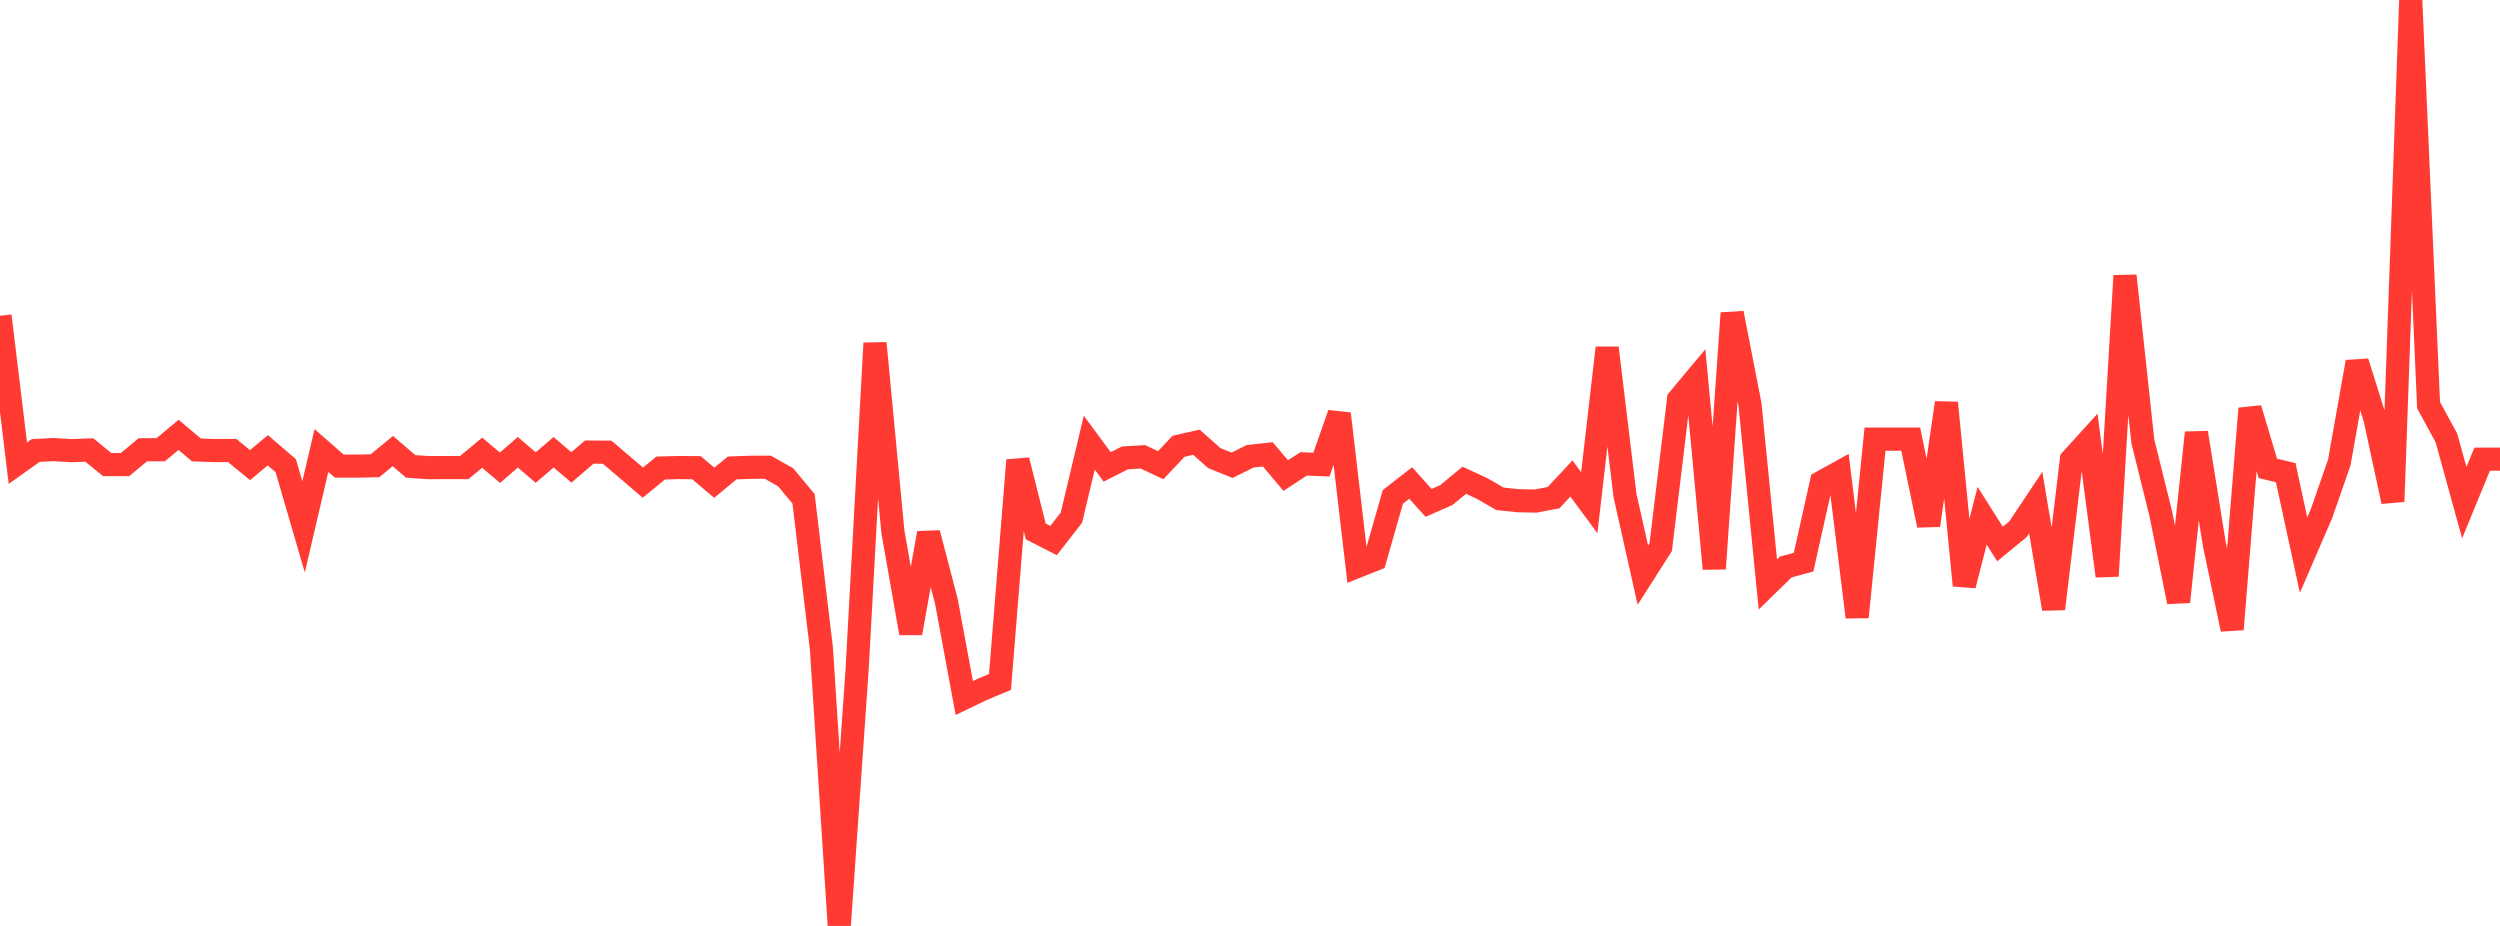 <?xml version="1.0" standalone="no"?>
<!DOCTYPE svg PUBLIC "-//W3C//DTD SVG 1.1//EN" "http://www.w3.org/Graphics/SVG/1.1/DTD/svg11.dtd">

<svg width="135" height="50" viewBox="0 0 135 50" preserveAspectRatio="none" 
  xmlns="http://www.w3.org/2000/svg"
  xmlns:xlink="http://www.w3.org/1999/xlink">


<polyline points="0.0, 17.054 0.964, 25.012 1.929, 24.326 2.893, 24.278 3.857, 24.336 4.821, 24.299 5.786, 25.087 6.75, 25.09 7.714, 24.287 8.679, 24.285 9.643, 23.483 10.607, 24.297 11.571, 24.331 12.536, 24.326 13.5, 25.117 14.464, 24.316 15.429, 25.145 16.393, 28.451 17.357, 24.326 18.321, 25.17 19.286, 25.17 20.25, 25.15 21.214, 24.358 22.179, 25.187 23.143, 25.252 24.107, 25.247 25.071, 25.248 26.036, 24.447 27.0, 25.257 27.964, 24.422 28.929, 25.25 29.893, 24.422 30.857, 25.241 31.821, 24.412 32.786, 24.418 33.75, 25.239 34.714, 26.063 35.679, 25.273 36.643, 25.248 37.607, 25.254 38.571, 26.068 39.536, 25.27 40.5, 25.234 41.464, 25.23 42.429, 25.777 43.393, 26.938 44.357, 35.027 45.321, 50.0 46.286, 36.116 47.25, 18.53 48.214, 28.698 49.179, 34.193 50.143, 28.788 51.107, 32.482 52.071, 37.692 53.036, 37.229 54.0, 36.825 54.964, 24.853 55.929, 28.695 56.893, 29.188 57.857, 27.951 58.821, 23.902 59.786, 25.211 60.75, 24.726 61.714, 24.668 62.679, 25.121 63.643, 24.098 64.607, 23.88 65.571, 24.737 66.536, 25.125 67.5, 24.641 68.464, 24.536 69.429, 25.681 70.393, 25.05 71.357, 25.09 72.321, 22.344 73.286, 30.591 74.25, 30.208 75.214, 26.833 76.179, 26.081 77.143, 27.155 78.107, 26.731 79.071, 25.933 80.036, 26.38 81.0, 26.936 81.964, 27.038 82.929, 27.057 83.893, 26.873 84.857, 25.838 85.821, 27.146 86.786, 18.786 87.75, 26.759 88.714, 31.055 89.679, 29.543 90.643, 21.565 91.607, 20.41 92.571, 30.71 93.536, 16.909 94.5, 21.843 95.464, 31.559 96.429, 30.618 97.393, 30.358 98.357, 26.038 99.321, 25.506 100.286, 33.321 101.25, 23.713 102.214, 23.713 103.179, 23.713 104.143, 28.367 105.107, 21.752 106.071, 31.612 107.036, 27.85 108.0, 29.376 108.964, 28.586 109.929, 27.139 110.893, 32.878 111.857, 24.82 112.821, 23.757 113.786, 31.105 114.75, 14.891 115.714, 23.835 116.679, 27.729 117.643, 32.5 118.607, 23.366 119.571, 29.372 120.536, 33.982 121.5, 22.062 122.464, 25.292 123.429, 25.525 124.393, 29.975 125.357, 27.745 126.321, 24.975 127.286, 19.545 128.25, 22.613 129.214, 27.083 130.179, 0.0 131.143, 21.878 132.107, 23.65 133.071, 27.143 134.036, 24.795 135.0, 24.795" fill="none" stroke="#ff3a33" stroke-width="1.25"/>

</svg>